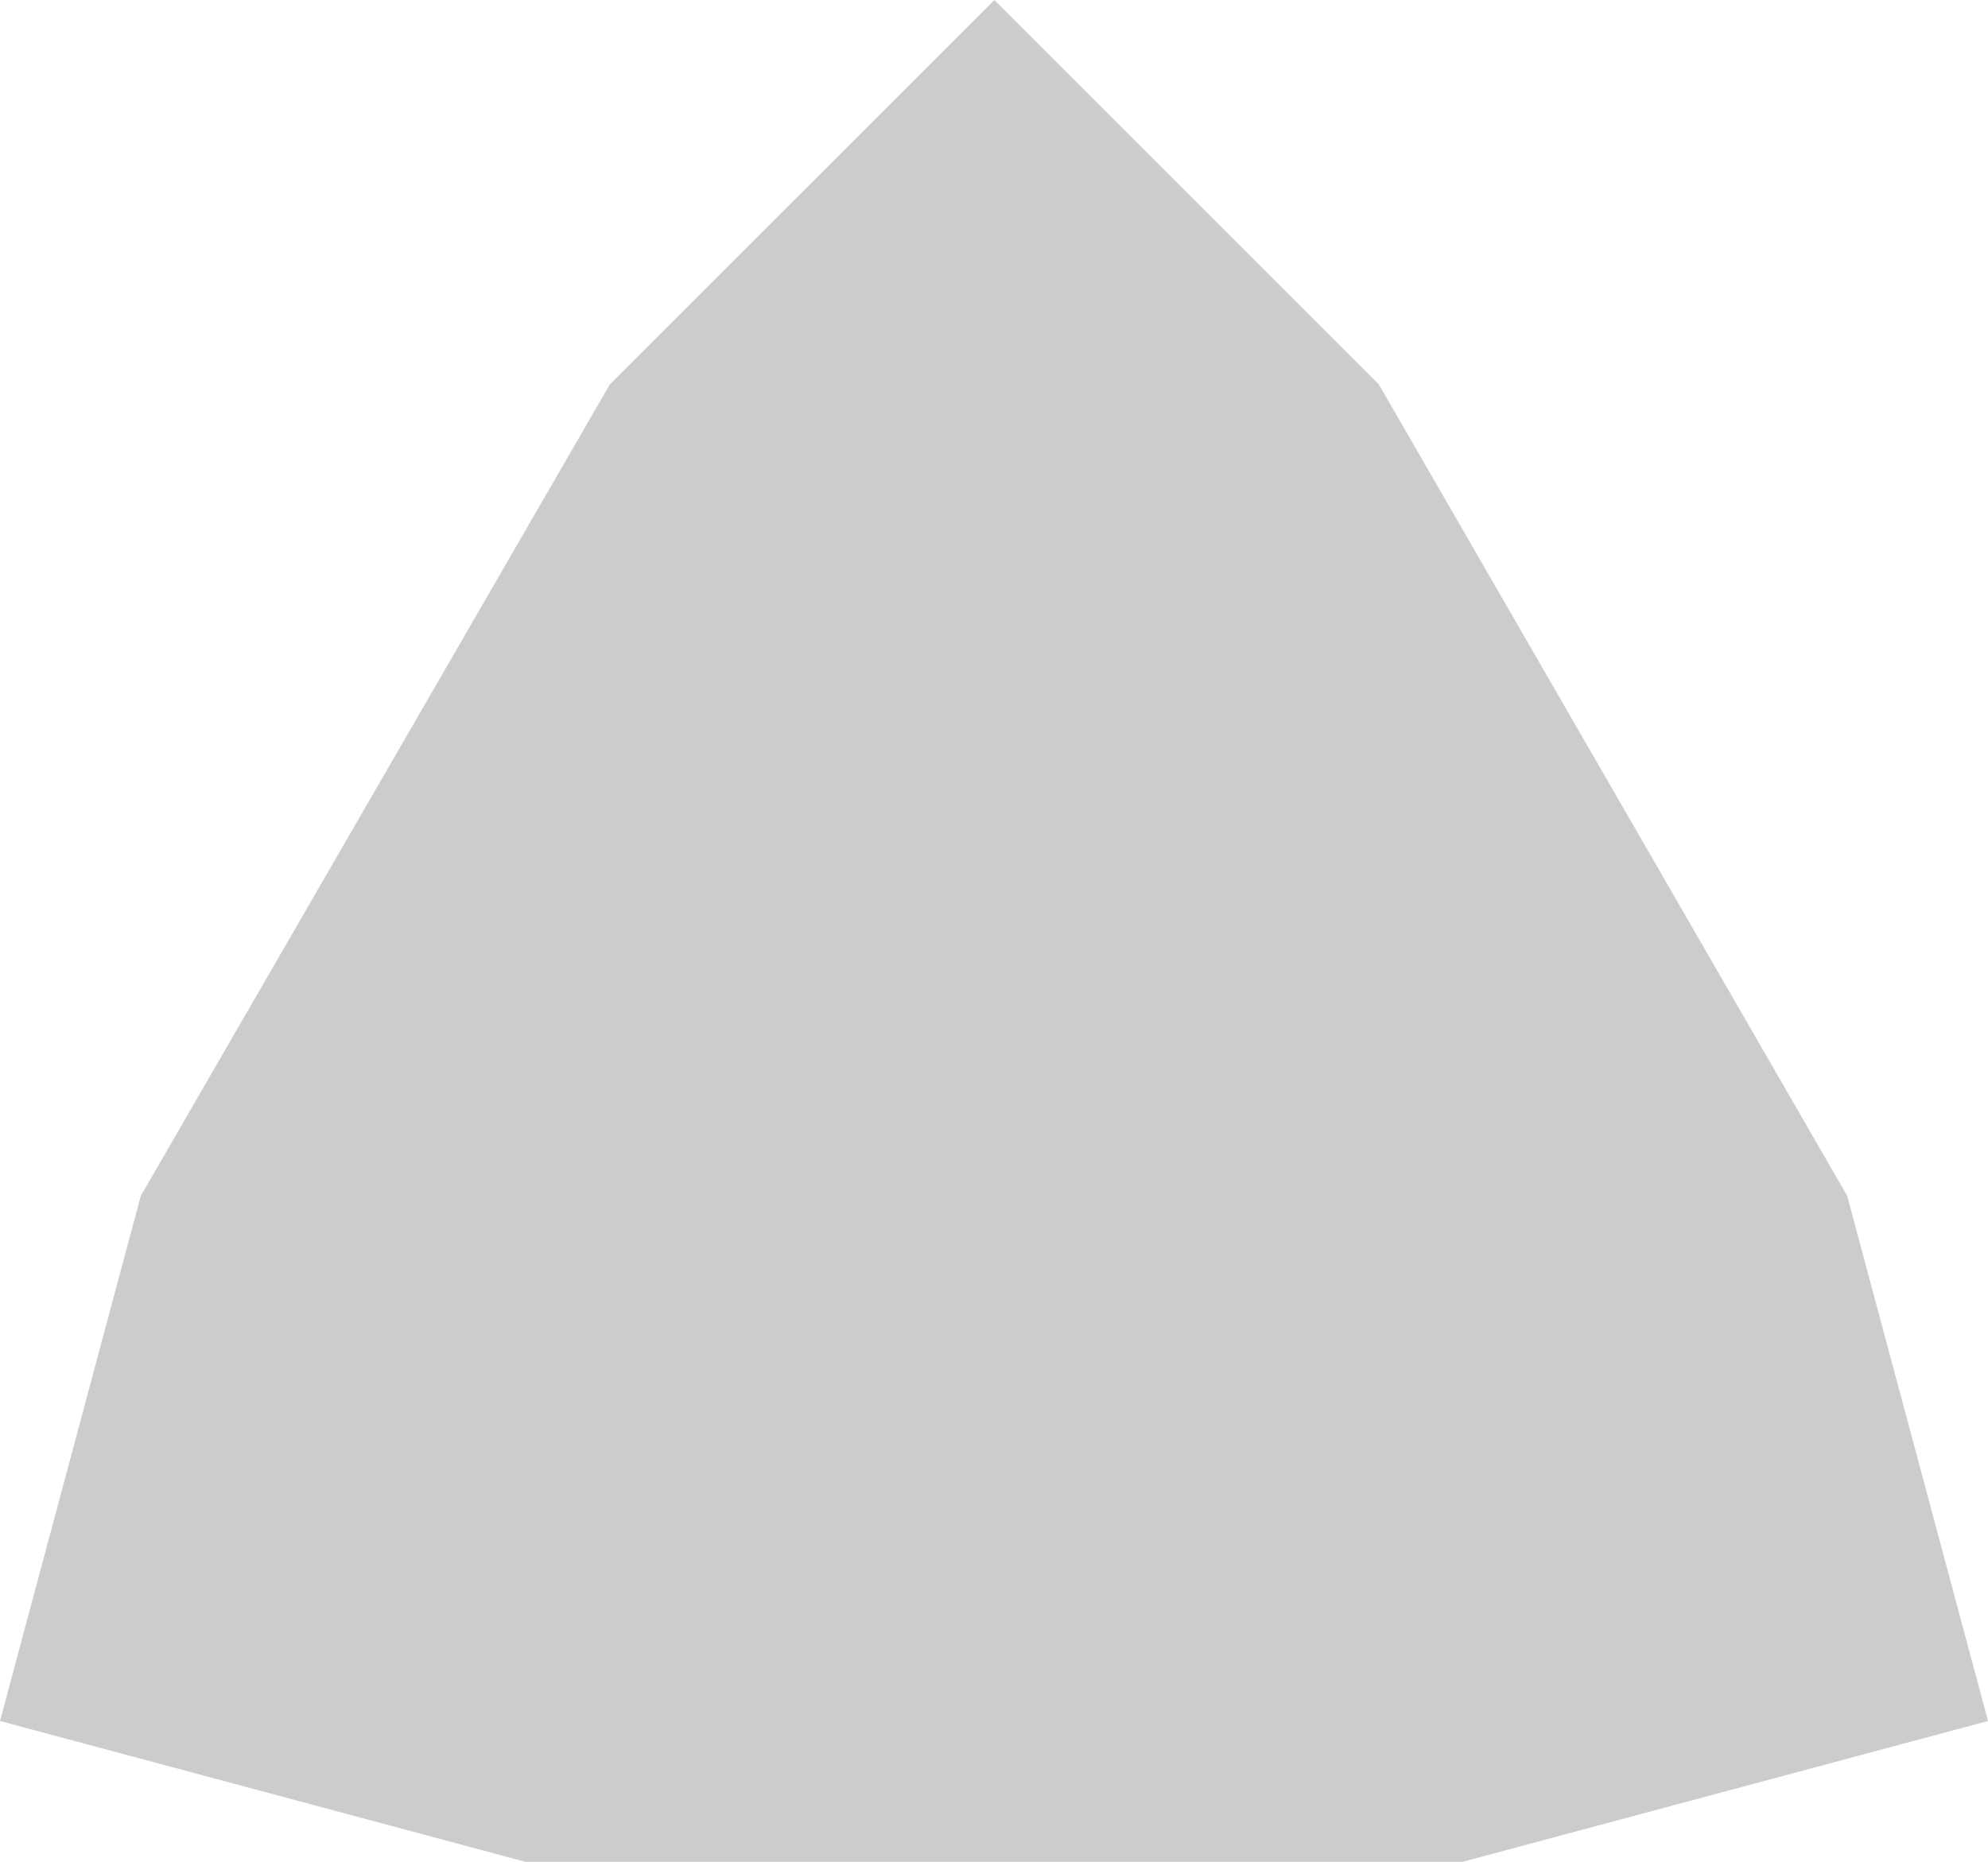 <?xml version="1.0" encoding="UTF-8" standalone="no"?>
<svg
   version="1.0"
   width="129.766mm"
   height="121.551mm"
   id="svg1"
   sodipodi:docname="Shape 442.wmf"
   xmlns:inkscape="http://www.inkscape.org/namespaces/inkscape"
   xmlns:sodipodi="http://sodipodi.sourceforge.net/DTD/sodipodi-0.dtd"
   xmlns="http://www.w3.org/2000/svg"
   xmlns:svg="http://www.w3.org/2000/svg">
  <sodipodi:namedview
     id="namedview1"
     pagecolor="#ffffff"
     bordercolor="#000000"
     borderopacity="0.25"
     inkscape:showpageshadow="2"
     inkscape:pageopacity="0.0"
     inkscape:pagecheckerboard="0"
     inkscape:deskcolor="#d1d1d1"
     inkscape:document-units="mm" />
  <defs
     id="defs1">
    <pattern
       id="WMFhbasepattern"
       patternUnits="userSpaceOnUse"
       width="6"
       height="6"
       x="0"
       y="0" />
  </defs>
  <path
     style="fill:#cccccc;fill-opacity:1;fill-rule:evenodd;stroke:none"
     d="M 129.603,459.406 0,424.664 34.744,295.067 150.449,94.854 245.309,0 l 94.859,94.854 115.544,200.212 34.744,129.597 -129.603,34.742 z"
     id="path1" />
</svg>
